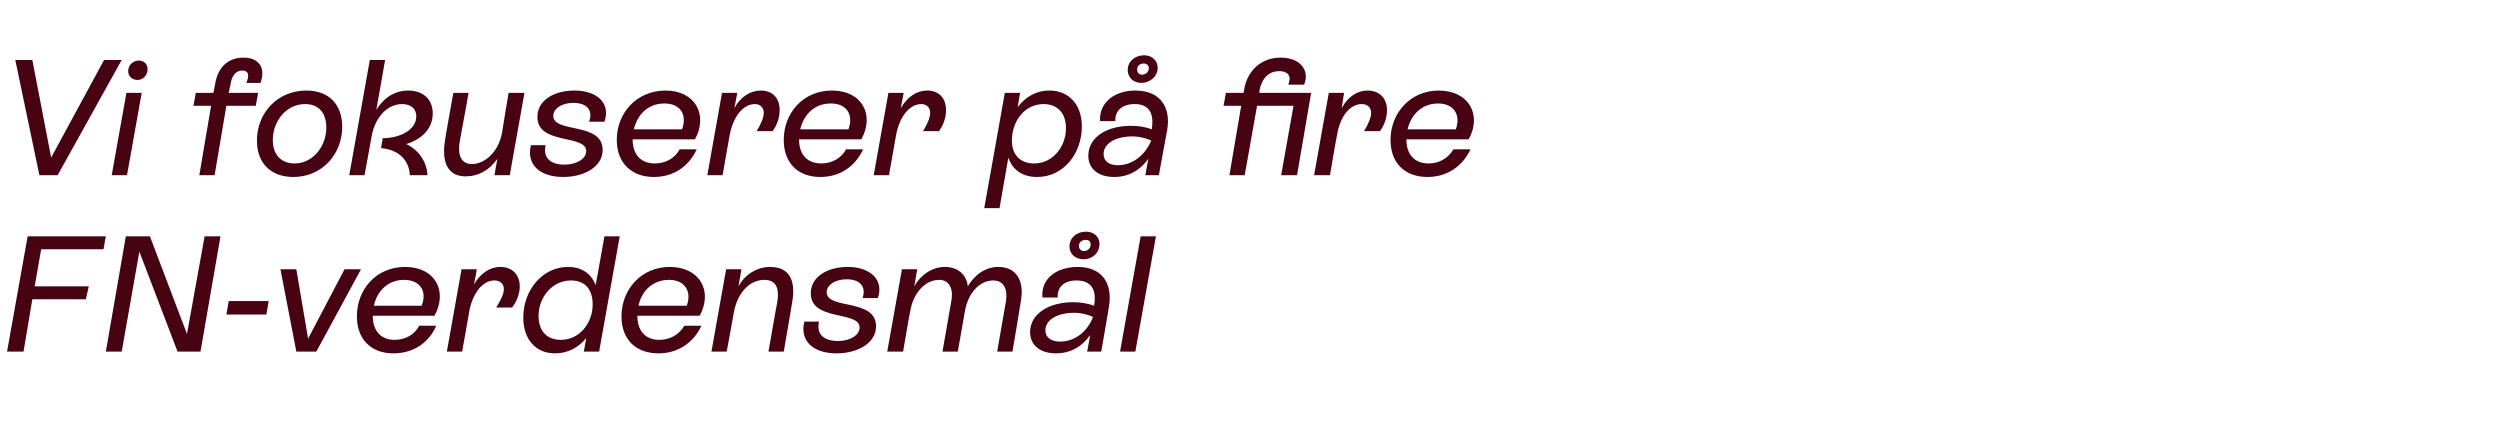 <?xml version="1.0" standalone="no"?><!DOCTYPE svg PUBLIC "-//W3C//DTD SVG 1.1//EN" "http://www.w3.org/Graphics/SVG/1.1/DTD/svg11.dtd"><svg xmlns="http://www.w3.org/2000/svg" version="1.1" width="425.2px" height="73.2px" viewBox="0 -4 425.2 73.2" style="top:-4px">  <desc>Vi fokuserer p fire FN verdensm l</desc>  <defs/>  <g id="Polygon577195">    <path d="M 17.6 38.4 L 7 38.4 L 5.9 44.7 L 15.1 44.7 L 14.6 46.9 L 5.5 46.9 L 4 55.8 L 1.2 55.8 L 4.7 36.2 L 18 36.2 L 17.6 38.4 Z M 34.8 36.2 L 37.5 36.2 L 34.1 55.8 L 30.2 55.8 L 23.7 38.8 L 20.7 55.8 L 18 55.8 L 21.4 36.2 L 25.5 36.2 L 31.8 52.8 L 34.8 36.2 Z M 38.5 49.5 L 38.9 47.2 L 45.7 47.2 L 45.3 49.5 L 38.5 49.5 Z M 58.6 41.8 L 61.4 41.8 L 53.8 55.8 L 50.4 55.8 L 47.7 41.8 L 50.4 41.8 L 52.4 53.6 L 58.6 41.8 Z M 71.3 51.4 C 71.3 51.4 74.2 51.4 74.2 51.4 C 72.9 54.4 70.2 56.1 66.9 56.1 C 63.1 56.1 60.7 53.7 60.7 49.8 C 60.7 45.2 64 41.4 68.9 41.4 C 74 41.4 76.2 45.5 73.9 49.7 C 73.9 49.7 63.4 49.7 63.4 49.7 C 63.4 52.3 64.8 53.8 67.1 53.8 C 69 53.8 70.5 52.9 71.3 51.4 Z M 63.6 48 C 63.6 48 71.7 48 71.7 48 C 72.7 45.6 71.5 43.6 68.7 43.6 C 66 43.6 64.1 45.5 63.6 48 Z M 88.4 44.7 C 88.4 46.1 87.8 47.4 87.1 48.3 C 87.1 48.3 84.4 48.3 84.4 48.3 C 85 47.3 85.7 46.1 85.7 45.2 C 85.7 44.3 85.1 43.7 84.1 43.7 C 82.1 43.7 80.4 45.8 79.8 49 C 79.83 48.98 78.6 55.8 78.6 55.8 L 76 55.8 L 78.5 41.8 L 81.1 41.8 C 81.1 41.8 80.64 44.39 80.6 44.4 C 81.7 42.5 83.3 41.4 85.1 41.4 C 87.1 41.4 88.4 42.7 88.4 44.7 Z M 102.8 36.2 L 105.4 36.2 L 101.9 55.8 L 99.3 55.8 C 99.3 55.8 99.71 53.52 99.7 53.5 C 98.4 55.1 96.6 56.1 94.4 56.1 C 91.1 56.1 89 53.7 89 50 C 89 45.3 92.3 41.4 96.6 41.4 C 99 41.4 100.6 42.6 101.3 44.5 C 101.33 44.53 102.8 36.2 102.8 36.2 Z M 100.8 47.8 C 100.8 45.2 99.5 43.7 97.1 43.7 C 93.9 43.7 91.6 46.6 91.6 49.7 C 91.6 52.3 93 53.8 95.4 53.8 C 98.6 53.8 100.8 50.9 100.8 47.8 Z M 116.4 51.4 C 116.4 51.4 119.3 51.4 119.3 51.4 C 117.9 54.4 115.2 56.1 112 56.1 C 108.1 56.1 105.7 53.7 105.7 49.8 C 105.7 45.2 109.1 41.4 113.9 41.4 C 119 41.4 121.3 45.5 119 49.7 C 119 49.7 108.4 49.7 108.4 49.7 C 108.4 52.3 109.8 53.8 112.1 53.8 C 114 53.8 115.5 52.9 116.4 51.4 Z M 108.6 48 C 108.6 48 116.8 48 116.8 48 C 117.7 45.6 116.5 43.6 113.8 43.6 C 111 43.6 109.1 45.5 108.6 48 Z M 134.7 47.6 C 134.73 47.56 133.3 55.8 133.3 55.8 L 130.7 55.8 C 130.7 55.8 132.16 47.42 132.2 47.4 C 132.4 46 132.6 43.6 130 43.6 C 127.5 43.6 125.4 45.8 124.8 49.2 C 124.82 49.15 123.6 55.8 123.6 55.8 L 121 55.8 L 123.5 41.8 L 126.1 41.8 C 126.1 41.8 125.61 44.73 125.6 44.7 C 126.7 42.7 128.7 41.4 131 41.4 C 135.4 41.4 135.1 45.5 134.7 47.6 Z M 136.8 50.7 C 136.8 50.7 139.3 50.7 139.3 50.7 C 138.8 52.8 140.1 54 142.5 54 C 144.6 54 146.2 53 146.2 51.7 C 146.2 48.8 137.9 50.7 137.9 45.9 C 137.9 43 140.8 41.4 144.2 41.4 C 148 41.4 150.4 43.6 149.3 46.7 C 149.3 46.7 146.7 46.7 146.7 46.7 C 147.4 44.7 146.2 43.5 144 43.5 C 142 43.5 140.6 44.5 140.6 45.7 C 140.6 48.7 149 46.7 149 51.5 C 149 54.4 145.8 56.1 142.3 56.1 C 138.2 56.1 136 53.9 136.8 50.7 Z M 173.6 47.4 C 173.63 47.42 172.2 55.8 172.2 55.8 L 169.6 55.8 C 169.6 55.8 171.08 47.25 171.1 47.2 C 171.4 45.1 170.7 43.7 168.9 43.7 C 166.6 43.7 164.6 45.9 164.1 49 C 164.11 48.98 162.9 55.8 162.9 55.8 L 160.3 55.8 C 160.3 55.8 161.78 47.25 161.8 47.2 C 162.2 45 161.4 43.6 159.7 43.6 C 157.4 43.6 155.3 45.8 154.8 49 C 154.75 49.01 153.6 55.8 153.6 55.8 L 150.9 55.8 L 153.4 41.8 L 156 41.8 C 156 41.8 155.51 44.7 155.5 44.7 C 156.5 42.9 158.4 41.4 160.7 41.4 C 162.9 41.4 164.4 42.7 164.6 44.7 C 165.8 42.7 167.6 41.4 169.8 41.4 C 172.9 41.4 174.3 43.8 173.6 47.4 Z M 181.9 37.9 C 181.9 36.4 183.2 35.4 184.7 35.4 C 186.1 35.4 187 36.3 187 37.5 C 187 39 185.8 40.1 184.3 40.1 C 182.9 40.1 181.9 39.2 181.9 37.9 Z M 183.5 37.8 C 183.5 38.3 183.8 38.7 184.4 38.7 C 185 38.7 185.5 38.2 185.5 37.6 C 185.5 37.1 185.2 36.8 184.7 36.8 C 184 36.8 183.5 37.2 183.5 37.8 Z M 188.6 48.2 C 188.63 48.17 187.3 55.8 187.3 55.8 L 184.9 55.8 C 184.9 55.8 185.44 53.02 185.4 53 C 184.1 54.9 182.1 56.1 179.6 56.1 C 176.9 56.1 175.2 54.7 175.2 52.5 C 175.2 49.3 178.5 47.4 182.5 47.4 C 183.8 47.4 185 47.6 186.1 48 C 186.1 48 186.1 47.9 186.1 47.9 C 186.4 46.1 186.2 43.7 183.1 43.7 C 181 43.7 179.8 44.8 179.9 46.6 C 179.9 46.6 177.3 46.6 177.3 46.6 C 177 43.4 179.7 41.4 183.3 41.4 C 187.5 41.4 189.3 44.3 188.6 48.2 Z M 185.9 49.9 C 185 49.5 183.9 49.2 182.7 49.2 C 180 49.2 177.8 50.3 177.8 52.2 C 177.8 53.4 178.8 54.1 180.3 54.1 C 182.9 54.1 185 52.3 185.9 49.9 Z M 190.5 55.8 L 194 36.2 L 196.6 36.2 L 193.1 55.8 L 190.5 55.8 Z " stroke="none" fill="#470312"/>  </g>  <g id="Polygon577194">    <path d="M 17.7 6.2 L 20.7 6.2 L 9.8 25.8 L 6.7 25.8 L 2.6 6.2 L 5.5 6.2 L 8.7 22.8 L 17.7 6.2 Z M 21.8 8.1 C 21.8 7.1 22.6 6.3 23.6 6.3 C 24.5 6.3 25.1 6.9 25.1 7.8 C 25.1 8.8 24.3 9.6 23.4 9.6 C 22.5 9.6 21.8 9 21.8 8.1 Z M 19 25.8 L 21.5 11.8 L 24.1 11.8 L 21.6 25.8 L 19 25.8 Z M 41.9 10.1 C 42.5 8.7 42.2 8 41.2 8 C 40.1 8 39.4 8.9 39.2 10.4 C 39.17 10.42 38.9 11.8 38.9 11.8 L 43.9 11.8 L 43.5 14 L 38.5 14 L 36.5 25.8 L 33.9 25.8 L 35.9 14 L 32.9 14 L 33.3 11.8 L 36.3 11.8 C 36.3 11.8 36.6 10.25 36.6 10.2 C 37.1 7.4 38.8 5.8 41.4 5.8 C 44.2 5.8 45.2 7.7 44.3 10.1 C 44.3 10.1 41.9 10.1 41.9 10.1 Z M 43.7 19.9 C 43.7 15.2 47.2 11.4 52.1 11.4 C 55.8 11.4 58.2 13.6 58.2 17.6 C 58.2 22.2 54.8 26.1 49.9 26.1 C 46.1 26.1 43.7 23.8 43.7 19.9 Z M 55.5 17.7 C 55.5 15.2 54.2 13.7 51.9 13.7 C 48.6 13.7 46.4 16.7 46.4 19.8 C 46.4 22.3 47.8 23.8 50.1 23.8 C 53.3 23.8 55.5 20.8 55.5 17.7 Z M 72.7 25.8 C 72.7 25.8 69.7 25.8 69.7 25.8 C 69.6 23.2 67.7 21.4 64.8 21.2 C 64.8 21.2 65.1 19.5 65.1 19.5 C 68 19.5 70.8 18.1 70.8 15.8 C 70.8 14.5 69.9 13.7 68.4 13.7 C 65.9 13.7 63.8 15.9 63.2 19.2 C 63.22 19.15 62 25.8 62 25.8 L 59.4 25.8 L 62.9 6.2 L 65.5 6.2 C 65.5 6.2 64.01 14.73 64 14.7 C 65.2 12.7 67.1 11.4 69.4 11.4 C 72.1 11.4 73.6 13 73.6 15.3 C 73.6 17.9 71.7 19.7 69.1 20.5 C 71.2 21.5 72.6 23.5 72.7 25.8 Z M 86.5 11.8 L 89.2 11.8 L 86.7 25.8 L 84.1 25.8 C 84.1 25.8 84.56 23.04 84.6 23 C 83.2 25 81.3 26 79.2 26 C 75.6 26 75.2 22.7 75.7 19.8 C 75.66 19.77 77.1 11.8 77.1 11.8 L 79.7 11.8 C 79.7 11.8 78.23 19.96 78.2 20 C 77.9 21.7 78 23.9 80.3 23.9 C 82.3 23.9 84.8 22 85.4 18.5 C 85.37 18.51 86.5 11.8 86.5 11.8 Z M 90.3 20.7 C 90.3 20.7 92.8 20.7 92.8 20.7 C 92.3 22.8 93.6 24 96 24 C 98.1 24 99.7 23 99.7 21.7 C 99.7 18.8 91.4 20.7 91.4 15.9 C 91.4 13 94.3 11.4 97.7 11.4 C 101.6 11.4 103.9 13.6 102.8 16.7 C 102.8 16.7 100.2 16.7 100.2 16.7 C 100.9 14.7 99.8 13.5 97.5 13.5 C 95.5 13.5 94.1 14.5 94.1 15.7 C 94.1 18.7 102.5 16.7 102.5 21.5 C 102.5 24.4 99.3 26.1 95.8 26.1 C 91.7 26.1 89.5 23.9 90.3 20.7 Z M 115.6 21.4 C 115.6 21.4 118.5 21.4 118.5 21.4 C 117.1 24.4 114.5 26.1 111.2 26.1 C 107.4 26.1 104.9 23.7 104.9 19.8 C 104.9 15.2 108.3 11.4 113.2 11.4 C 118.2 11.4 120.5 15.5 118.2 19.7 C 118.2 19.7 107.6 19.7 107.6 19.7 C 107.6 22.3 109 23.8 111.4 23.8 C 113.2 23.8 114.8 22.9 115.6 21.4 Z M 107.8 18 C 107.8 18 116 18 116 18 C 116.9 15.6 115.8 13.6 113 13.6 C 110.2 13.6 108.4 15.5 107.8 18 Z M 132.6 14.7 C 132.6 16.1 132.1 17.4 131.4 18.3 C 131.4 18.3 128.7 18.3 128.7 18.3 C 129.3 17.3 129.9 16.1 129.9 15.2 C 129.9 14.3 129.3 13.7 128.4 13.7 C 126.4 13.7 124.7 15.8 124.1 19 C 124.09 18.98 122.9 25.8 122.9 25.8 L 120.3 25.8 L 122.8 11.8 L 125.4 11.8 C 125.4 11.8 124.91 14.39 124.9 14.4 C 125.9 12.5 127.6 11.4 129.4 11.4 C 131.4 11.4 132.6 12.7 132.6 14.7 Z M 143.9 21.4 C 143.9 21.4 146.8 21.4 146.8 21.4 C 145.4 24.4 142.8 26.1 139.5 26.1 C 135.7 26.1 133.3 23.7 133.3 19.8 C 133.3 15.2 136.6 11.4 141.5 11.4 C 146.6 11.4 148.8 15.5 146.5 19.7 C 146.5 19.7 135.9 19.7 135.9 19.7 C 135.9 22.3 137.3 23.8 139.7 23.8 C 141.5 23.8 143.1 22.9 143.9 21.4 Z M 136.1 18 C 136.1 18 144.3 18 144.3 18 C 145.2 15.6 144.1 13.6 141.3 13.6 C 138.5 13.6 136.7 15.5 136.1 18 Z M 160.9 14.7 C 160.9 16.1 160.4 17.4 159.7 18.3 C 159.7 18.3 157 18.3 157 18.3 C 157.6 17.3 158.2 16.1 158.2 15.2 C 158.2 14.3 157.6 13.7 156.7 13.7 C 154.7 13.7 153 15.8 152.4 19 C 152.4 18.98 151.2 25.8 151.2 25.8 L 148.6 25.8 L 151.1 11.8 L 153.7 11.8 C 153.7 11.8 153.21 14.39 153.2 14.4 C 154.3 12.5 155.9 11.4 157.7 11.4 C 159.7 11.4 160.9 12.7 160.9 14.7 Z M 184 17.5 C 184 22.1 180.9 26.1 176.4 26.1 C 173.9 26.1 172.2 24.9 171.5 22.8 C 171.5 22.82 170 31.4 170 31.4 L 167.4 31.4 L 170.9 11.8 L 173.5 11.8 C 173.5 11.8 173.07 14.22 173.1 14.2 C 174.4 12.5 176.2 11.4 178.5 11.4 C 181.8 11.4 184 13.8 184 17.5 Z M 181.3 17.8 C 181.3 15.2 179.8 13.7 177.5 13.7 C 174.2 13.7 172.1 16.7 172.1 19.9 C 172.1 22.3 173.5 23.8 175.9 23.8 C 179.1 23.8 181.3 20.9 181.3 17.8 Z M 191.8 7.9 C 191.8 6.4 193.1 5.4 194.6 5.4 C 195.9 5.4 196.9 6.3 196.9 7.5 C 196.9 9 195.6 10.1 194.1 10.1 C 192.8 10.1 191.8 9.2 191.8 7.9 Z M 193.4 7.8 C 193.4 8.3 193.7 8.7 194.2 8.7 C 194.9 8.7 195.4 8.2 195.4 7.6 C 195.4 7.1 195 6.8 194.5 6.8 C 193.9 6.8 193.4 7.2 193.4 7.8 Z M 198.5 18.2 C 198.49 18.17 197.1 25.8 197.1 25.8 L 194.8 25.8 C 194.8 25.8 195.3 23.02 195.3 23 C 194 24.9 192 26.1 189.5 26.1 C 186.8 26.1 185.1 24.7 185.1 22.5 C 185.1 19.3 188.3 17.4 192.3 17.4 C 193.7 17.4 194.9 17.6 195.9 18 C 195.9 18 195.9 17.9 195.9 17.9 C 196.2 16.1 196 13.7 193 13.7 C 190.9 13.7 189.6 14.8 189.7 16.6 C 189.7 16.6 187.1 16.6 187.1 16.6 C 186.9 13.4 189.6 11.4 193.1 11.4 C 197.4 11.4 199.2 14.3 198.5 18.2 Z M 195.8 19.9 C 194.9 19.5 193.8 19.2 192.6 19.2 C 189.9 19.2 187.7 20.3 187.7 22.2 C 187.7 23.4 188.6 24.1 190.1 24.1 C 192.7 24.1 194.8 22.3 195.8 19.9 Z M 220.6 25.8 L 217.9 25.8 L 220 14 L 213.8 14 L 211.7 25.8 L 209.1 25.8 L 211.1 14 L 208.1 14 L 208.5 11.8 L 211.5 11.8 C 211.5 11.8 211.65 11.17 211.6 11.2 C 212.2 7.8 214.7 5.8 217.8 5.8 C 221.2 5.8 222.8 8 221.8 10.4 C 221.8 10.4 219.1 10.4 219.1 10.4 C 219.8 8.7 218.8 8.1 217.6 8.1 C 215.7 8.1 214.6 9.4 214.2 11.4 C 214.23 11.42 214.2 11.8 214.2 11.8 L 223 11.8 L 220.6 25.8 Z M 235.9 14.7 C 235.9 16.1 235.4 17.4 234.7 18.3 C 234.7 18.3 232 18.3 232 18.3 C 232.6 17.3 233.2 16.1 233.2 15.2 C 233.2 14.3 232.6 13.7 231.6 13.7 C 229.6 13.7 227.9 15.8 227.4 19 C 227.36 18.98 226.2 25.8 226.2 25.8 L 223.5 25.8 L 226 11.8 L 228.6 11.8 C 228.6 11.8 228.17 14.39 228.2 14.4 C 229.2 12.5 230.8 11.4 232.6 11.4 C 234.6 11.4 235.9 12.7 235.9 14.7 Z M 247.2 21.4 C 247.2 21.4 250.1 21.4 250.1 21.4 C 248.7 24.4 246 26.1 242.8 26.1 C 238.9 26.1 236.5 23.7 236.5 19.8 C 236.5 15.2 239.9 11.4 244.7 11.4 C 249.8 11.4 252.1 15.5 249.8 19.7 C 249.8 19.7 239.2 19.7 239.2 19.7 C 239.2 22.3 240.6 23.8 243 23.8 C 244.8 23.8 246.3 22.9 247.2 21.4 Z M 239.4 18 C 239.4 18 247.6 18 247.6 18 C 248.5 15.6 247.3 13.6 244.6 13.6 C 241.8 13.6 240 15.5 239.4 18 Z " stroke="none" fill="#470312"/>  </g></svg>